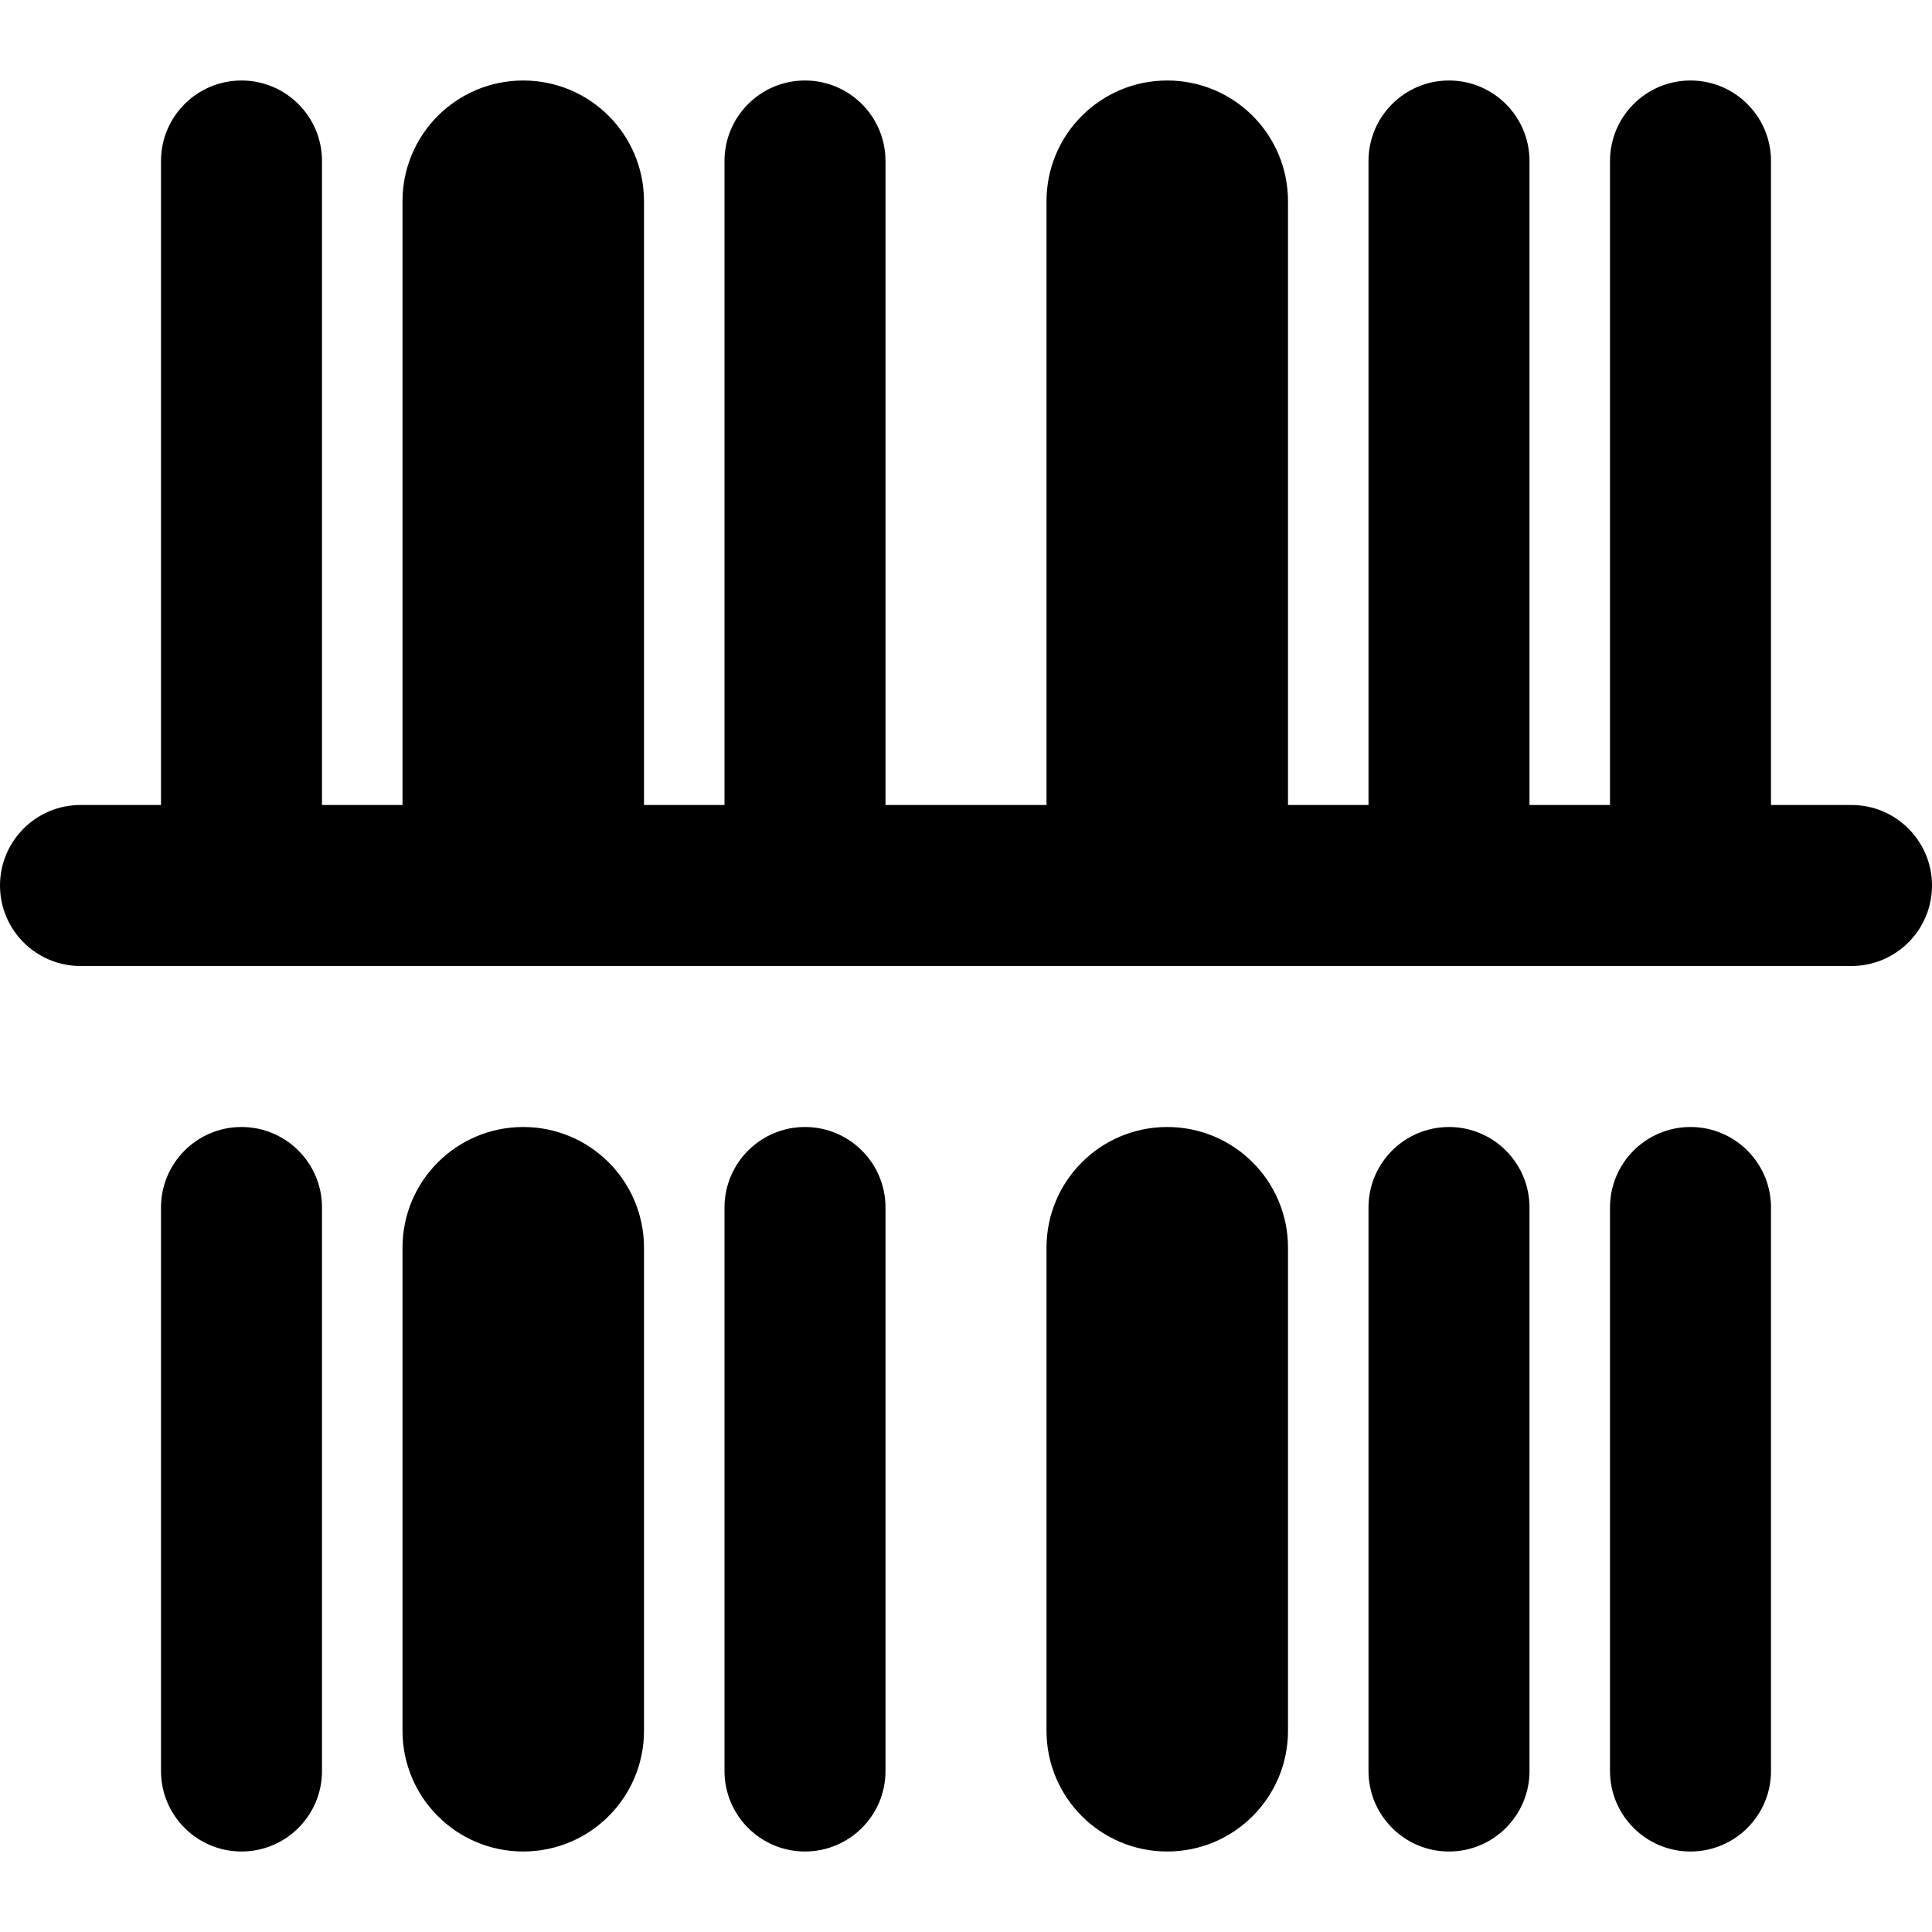 <?xml version="1.0" encoding="UTF-8"?>
<svg xmlns="http://www.w3.org/2000/svg" id="Layer_1" data-name="Layer 1" viewBox="0 0 24 24" width="512" height="512"><path d="M4,15v7c0,.552-.448,1-1,1s-1-.448-1-1v-7c0-.552,.448-1,1-1s1,.448,1,1Zm14-1c-.552,0-1,.448-1,1v7c0,.552,.448,1,1,1s1-.448,1-1v-7c0-.552-.448-1-1-1Zm-8,0c-.552,0-1,.448-1,1v7c0,.552,.448,1,1,1s1-.448,1-1v-7c0-.552-.448-1-1-1Zm-3.5,0c-.829,0-1.5,.671-1.5,1.5v6c0,.829,.671,1.5,1.5,1.5s1.5-.671,1.5-1.5v-6c0-.829-.671-1.5-1.5-1.5Zm8,0c-.829,0-1.5,.671-1.5,1.5v6c0,.829,.671,1.5,1.5,1.5s1.5-.671,1.5-1.5v-6c0-.829-.671-1.5-1.5-1.5Zm6.5,0c-.552,0-1,.448-1,1v7c0,.552,.448,1,1,1s1-.448,1-1v-7c0-.552-.448-1-1-1Zm2-4h-1V2c0-.552-.448-1-1-1s-1,.448-1,1V10h-1V2c0-.552-.448-1-1-1s-1,.448-1,1V10h-1V2.5c0-.829-.671-1.5-1.5-1.5s-1.5,.671-1.5,1.5v7.5h-2V2c0-.552-.448-1-1-1s-1,.448-1,1V10h-1V2.5c0-.829-.671-1.5-1.5-1.5s-1.5,.671-1.5,1.5v7.5h-1V2c0-.552-.448-1-1-1s-1,.448-1,1V10H1c-.552,0-1,.448-1,1s.448,1,1,1H23c.552,0,1-.448,1-1s-.448-1-1-1Z"/></svg>
